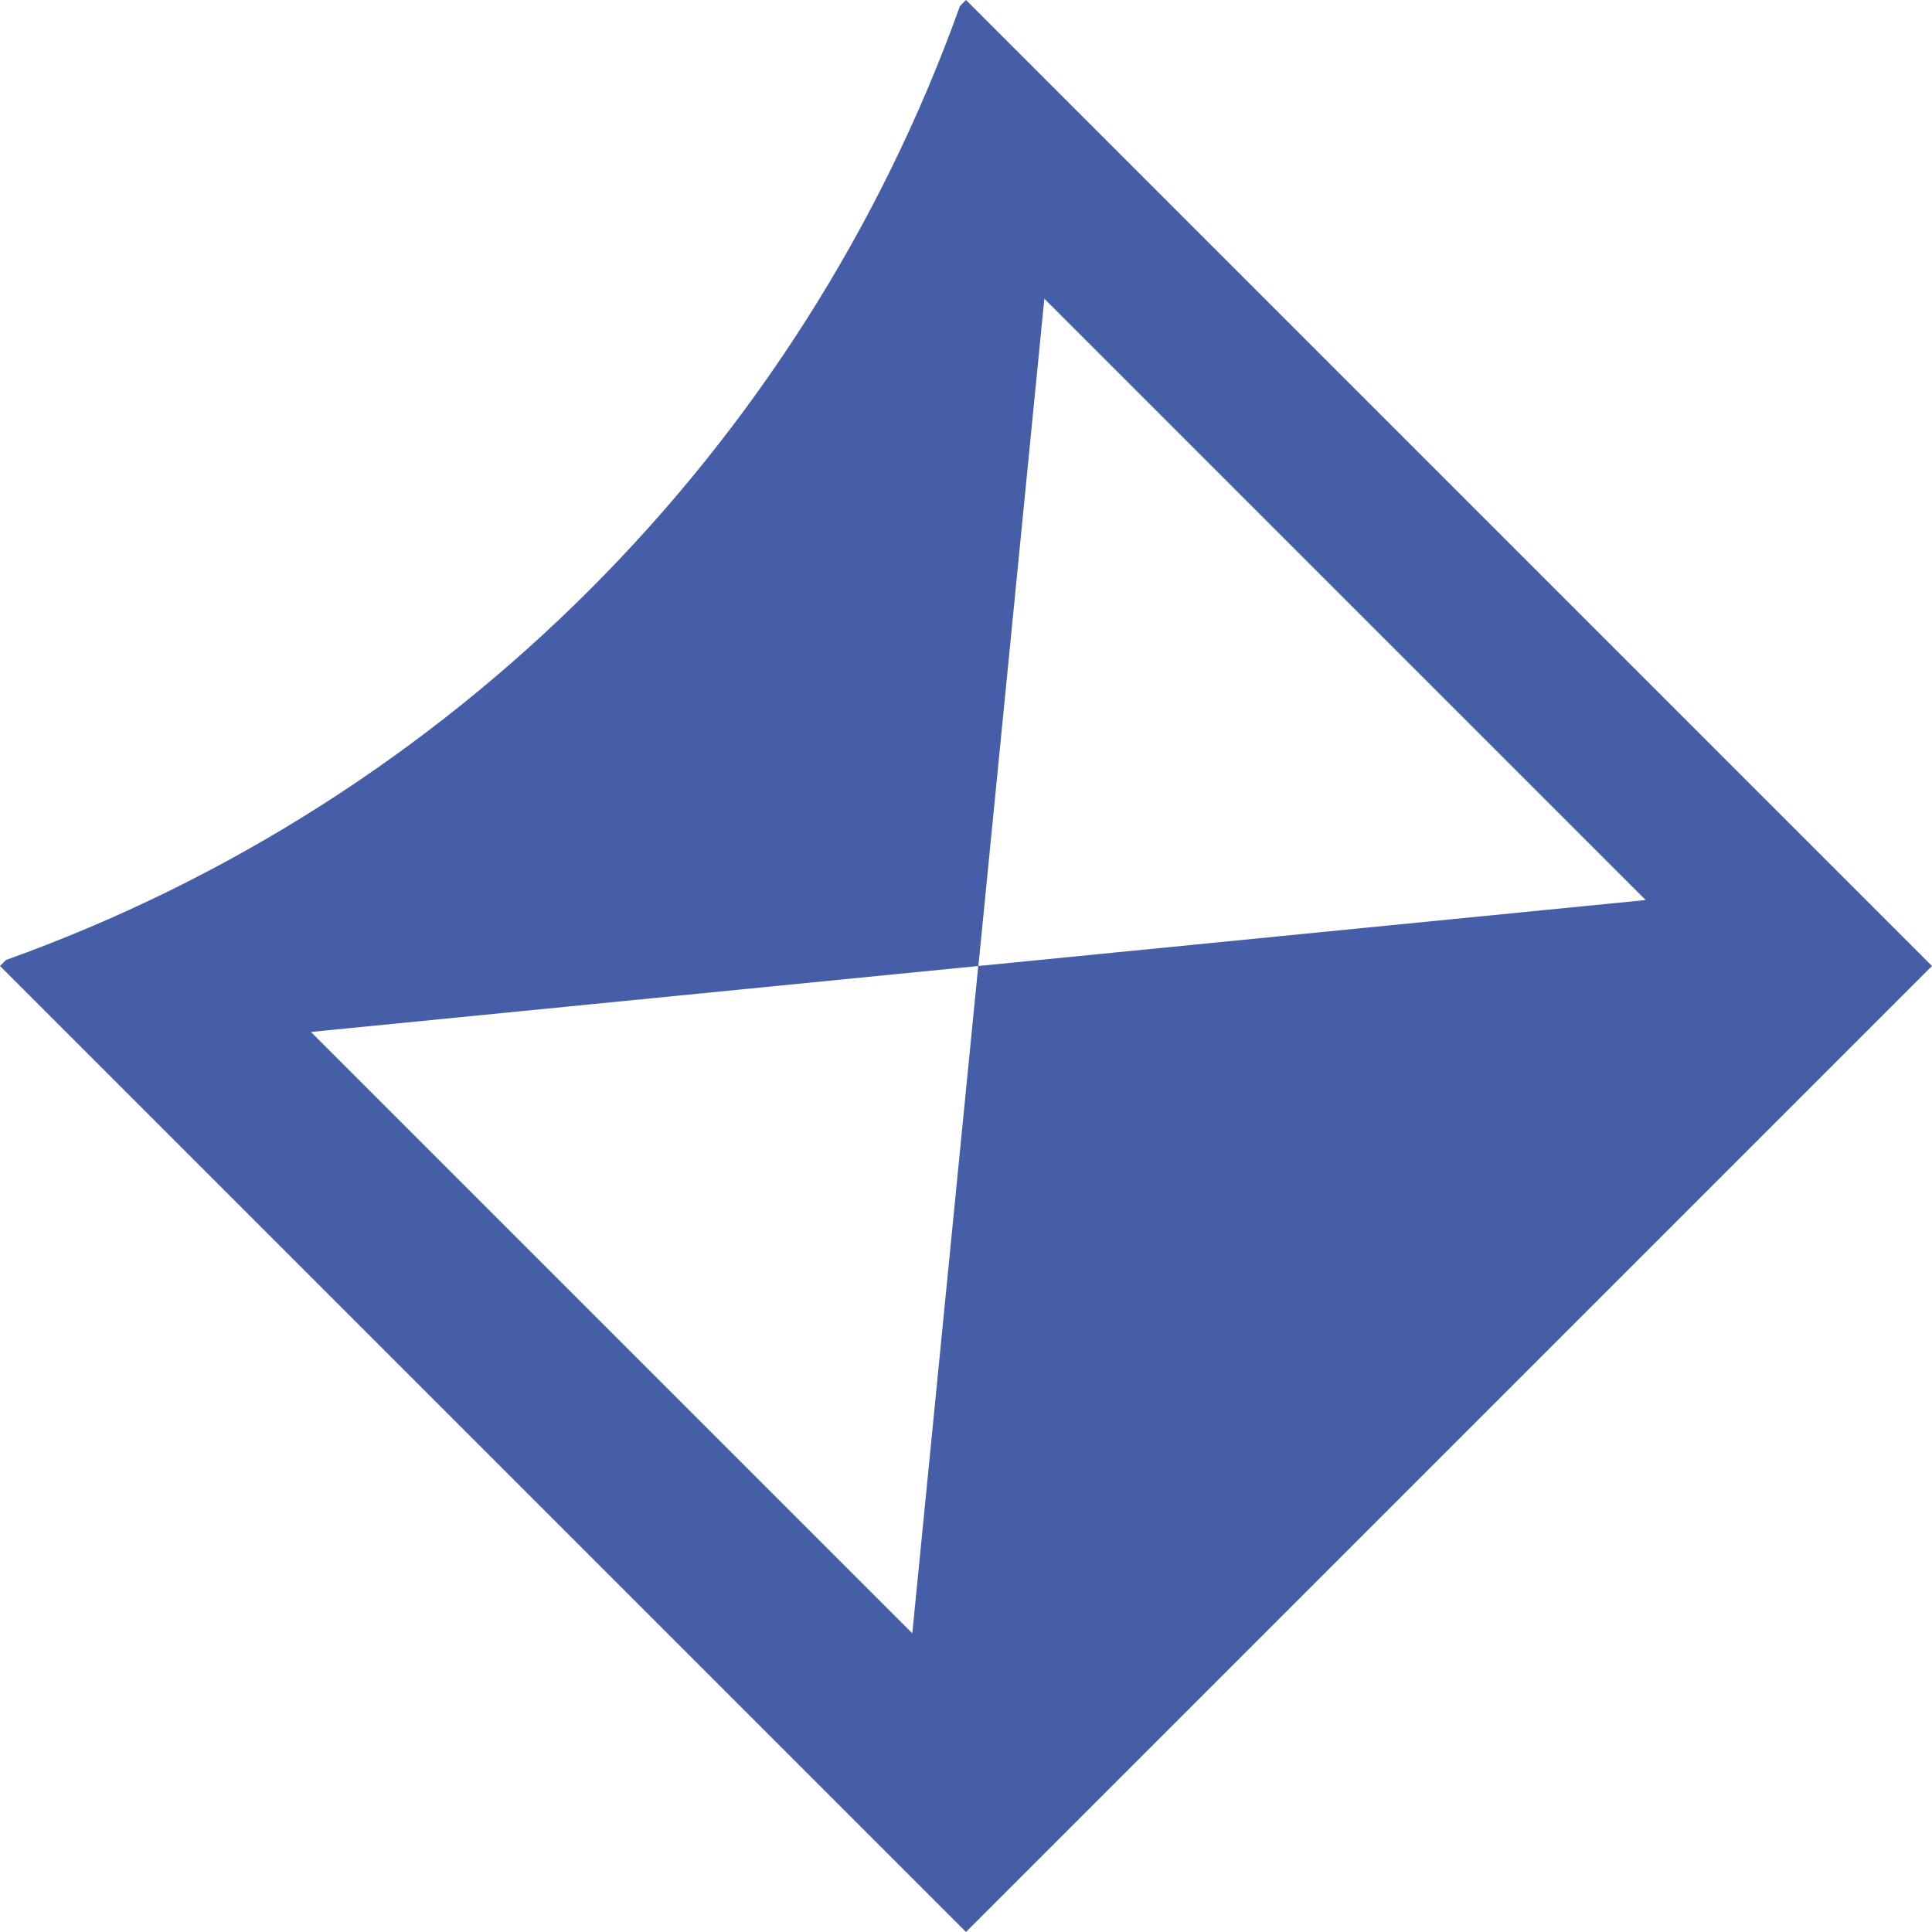 <?xml version="1.0" encoding="UTF-8"?><svg id="b" xmlns="http://www.w3.org/2000/svg" viewBox="0 0 118.36 118.36"><defs><style>.d{fill:#465ea8;stroke-width:0px;}</style></defs><g id="c"><path class="d" d="m59.18,0l-.37.37C49.08,27.54,27.54,49.08.37,58.81l-.37.37,59.18,59.18,59.18-59.18L59.18,0Zm4.8,18.3l36.84,36.84-40.88,4.04,4.04-40.88Zm-8.09,81.76L19.05,63.22l40.88-4.04-4.04,40.88Z"/></g></svg>